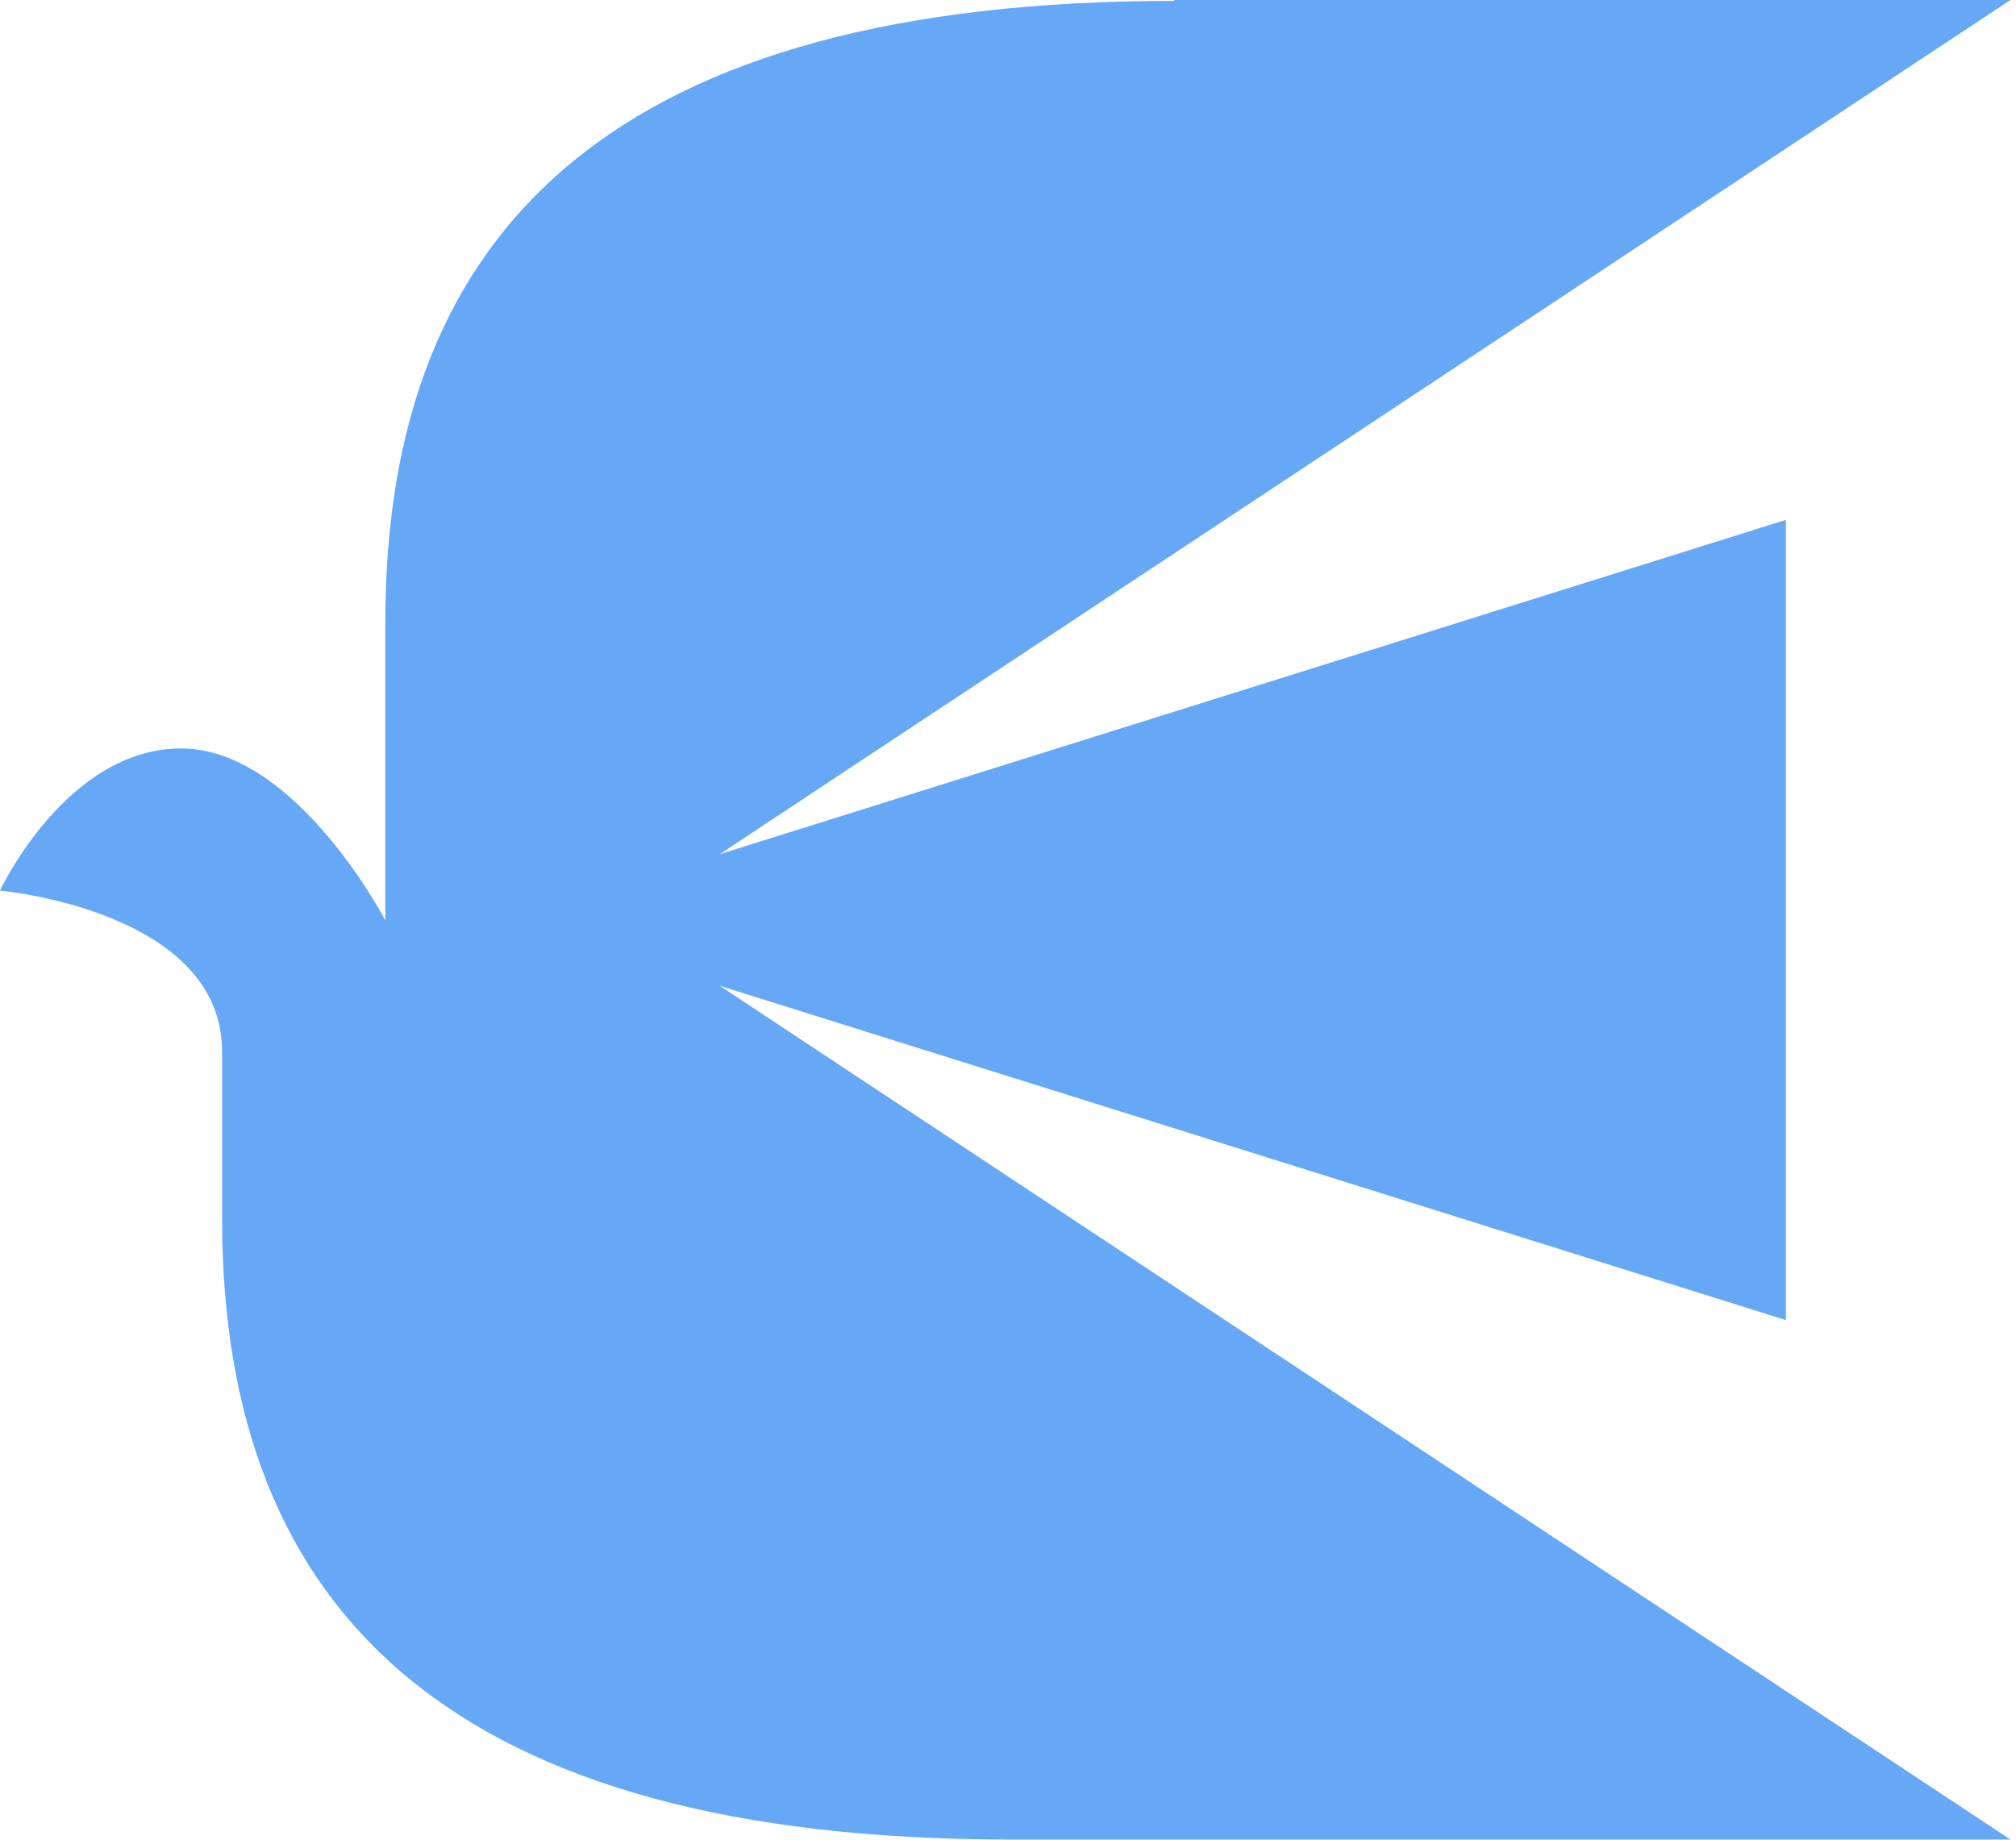 <?xml version="1.0" encoding="UTF-8"?> <svg xmlns="http://www.w3.org/2000/svg" width="309" height="282" viewBox="0 0 309 282" fill="none"><path d="M179.987 0.135C94.947 0.135 59.064 34.433 59.064 95.295V141.093C59.064 141.093 45.345 114.731 27.753 114.731C10.161 114.731 0 136.52 0 136.52C0 136.52 34.041 139.547 34.041 161.201V141.025V186.824C34.041 247.687 69.861 281.984 154.964 281.984H308.149L110.316 151.113L273.727 202.359V79.693L110.316 130.939L308.149 6.63503e-06H179.987V0.135Z" fill="#66A8F5"></path></svg> 